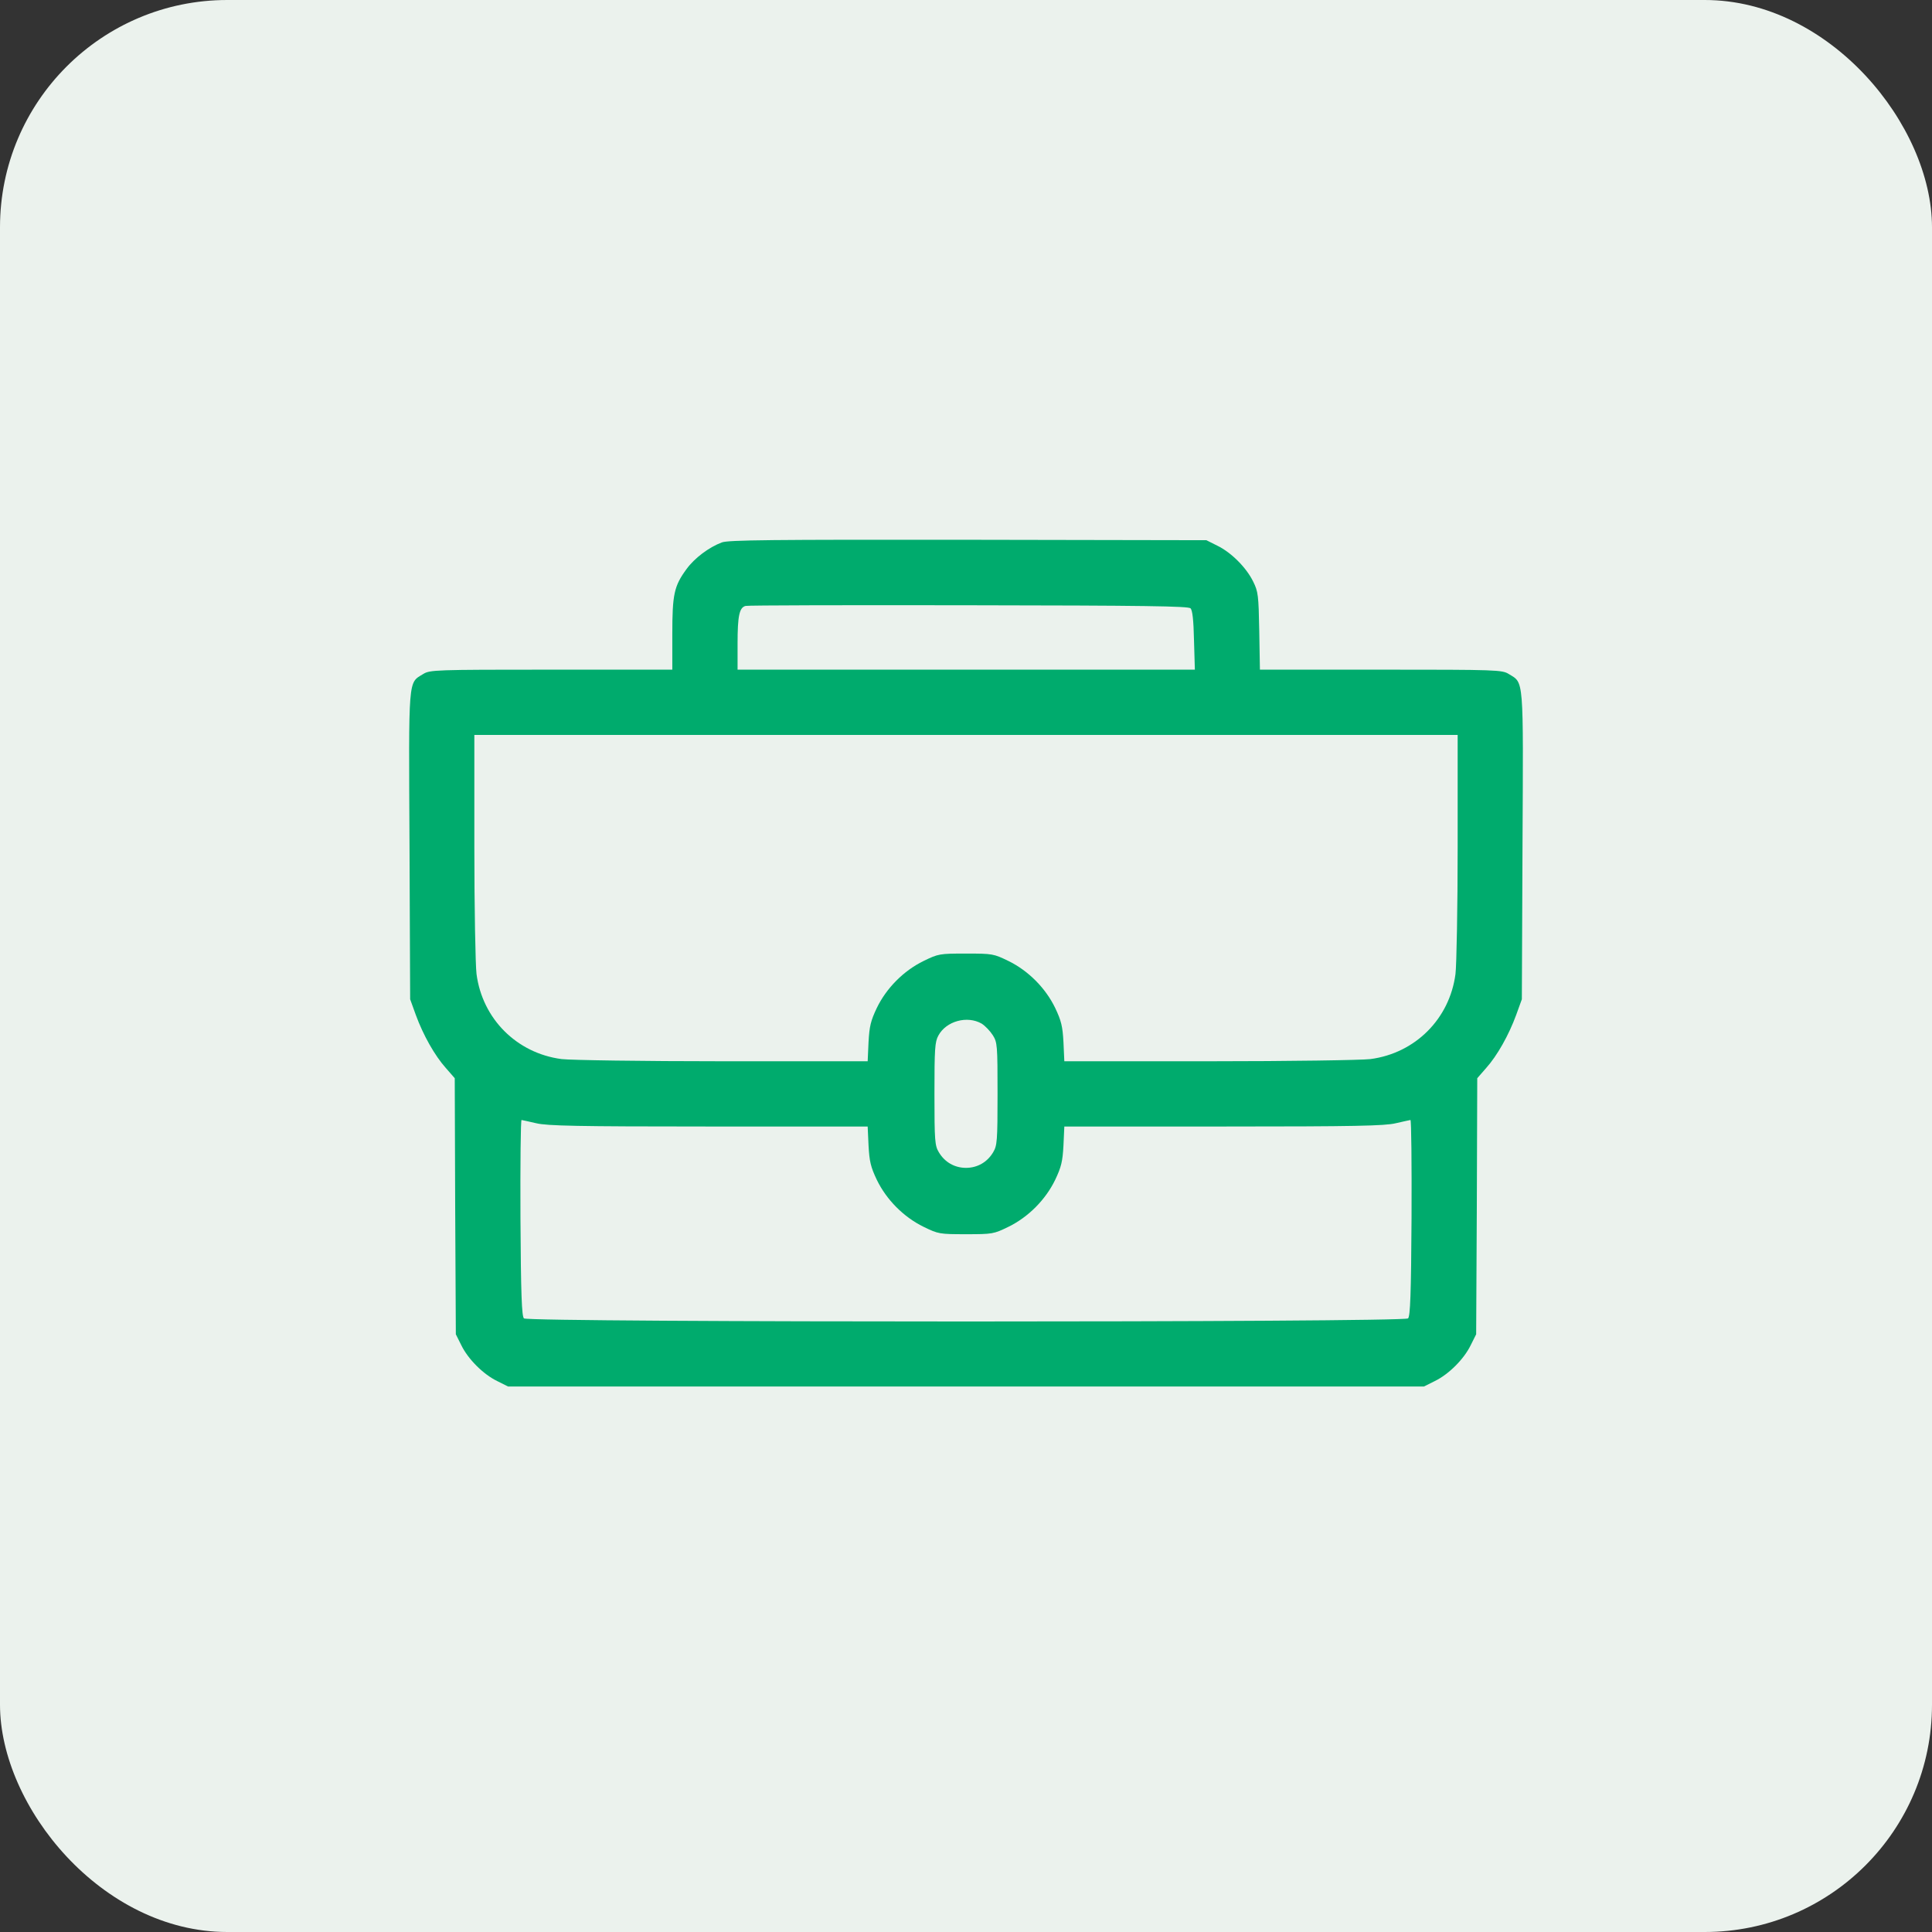<?xml version="1.0" encoding="UTF-8"?> <svg xmlns="http://www.w3.org/2000/svg" width="85" height="85" viewBox="0 0 85 85" fill="none"><rect x="0" y="0" width="85" height="85" fill="#333333" stroke="none"/> <rect width="85" height="85" rx="10" fill="#EBF2ED"></rect> <path d="M31.761 23.863C31.196 24.074 30.555 24.552 30.201 25.041C29.655 25.787 29.579 26.151 29.579 27.902V29.462H24.257C19.117 29.462 18.916 29.472 18.619 29.654C17.95 30.066 17.978 29.711 18.017 37.215L18.045 43.963L18.294 44.652C18.619 45.542 19.127 46.442 19.615 46.988L20.007 47.437L20.026 53.065L20.055 58.703L20.294 59.181C20.591 59.794 21.261 60.464 21.874 60.761L22.352 61H42.5H62.648L63.126 60.761C63.739 60.464 64.409 59.794 64.706 59.181L64.945 58.703L64.974 53.065L64.993 47.437L65.385 46.988C65.873 46.442 66.38 45.542 66.706 44.652L66.955 43.963L66.984 37.215C67.022 29.711 67.05 30.066 66.38 29.654C66.084 29.472 65.883 29.462 60.752 29.462H55.431L55.402 27.759C55.373 26.189 55.354 26.026 55.134 25.586C54.837 24.974 54.167 24.303 53.555 24.007L53.076 23.767L42.596 23.748C33.886 23.739 32.058 23.758 31.761 23.863ZM52.378 26.763C52.464 26.849 52.512 27.28 52.531 28.17L52.569 29.462H42.51H32.45V28.323C32.45 27.098 32.527 26.725 32.804 26.658C32.9 26.629 37.312 26.62 42.615 26.629C50.368 26.639 52.282 26.668 52.378 26.763ZM64.131 37.234C64.131 39.934 64.083 42.47 64.035 42.853C63.777 44.825 62.265 46.337 60.293 46.595C59.901 46.643 56.733 46.691 53.21 46.691H46.826L46.788 45.849C46.75 45.15 46.692 44.911 46.424 44.346C46.003 43.475 45.247 42.709 44.366 42.279C43.716 41.963 43.668 41.953 42.5 41.953C41.332 41.953 41.284 41.963 40.634 42.279C39.753 42.709 38.997 43.475 38.576 44.346C38.308 44.911 38.25 45.15 38.212 45.849L38.174 46.691H31.79C28.267 46.691 25.099 46.643 24.707 46.595C22.735 46.337 21.223 44.825 20.965 42.853C20.917 42.47 20.869 39.934 20.869 37.234V32.334H42.5H64.131V37.234ZM43.189 45.035C43.342 45.131 43.562 45.361 43.677 45.542C43.878 45.858 43.888 45.983 43.888 48.127C43.888 50.203 43.869 50.404 43.696 50.692C43.438 51.132 42.998 51.381 42.5 51.381C42.002 51.381 41.562 51.132 41.304 50.692C41.131 50.404 41.112 50.203 41.112 48.127C41.112 46.145 41.131 45.839 41.284 45.561C41.629 44.92 42.557 44.671 43.189 45.035ZM23.597 49.419C24.075 49.533 25.387 49.562 31.168 49.562H38.174L38.212 50.395C38.25 51.103 38.308 51.343 38.576 51.907C38.997 52.778 39.753 53.544 40.634 53.975C41.284 54.291 41.332 54.3 42.5 54.3C43.668 54.3 43.716 54.291 44.366 53.975C45.247 53.544 46.003 52.778 46.424 51.907C46.692 51.343 46.75 51.103 46.788 50.395L46.826 49.562H53.833C59.614 49.562 60.925 49.533 61.403 49.419C61.719 49.342 62.016 49.285 62.054 49.275C62.093 49.275 62.112 51.209 62.102 53.582C62.083 56.951 62.045 57.908 61.949 58.004C61.767 58.186 23.233 58.186 23.051 58.004C22.955 57.908 22.917 56.951 22.898 53.582C22.888 51.209 22.907 49.275 22.946 49.275C22.984 49.285 23.281 49.342 23.597 49.419Z" fill="#00AB6D"></path> </svg> 